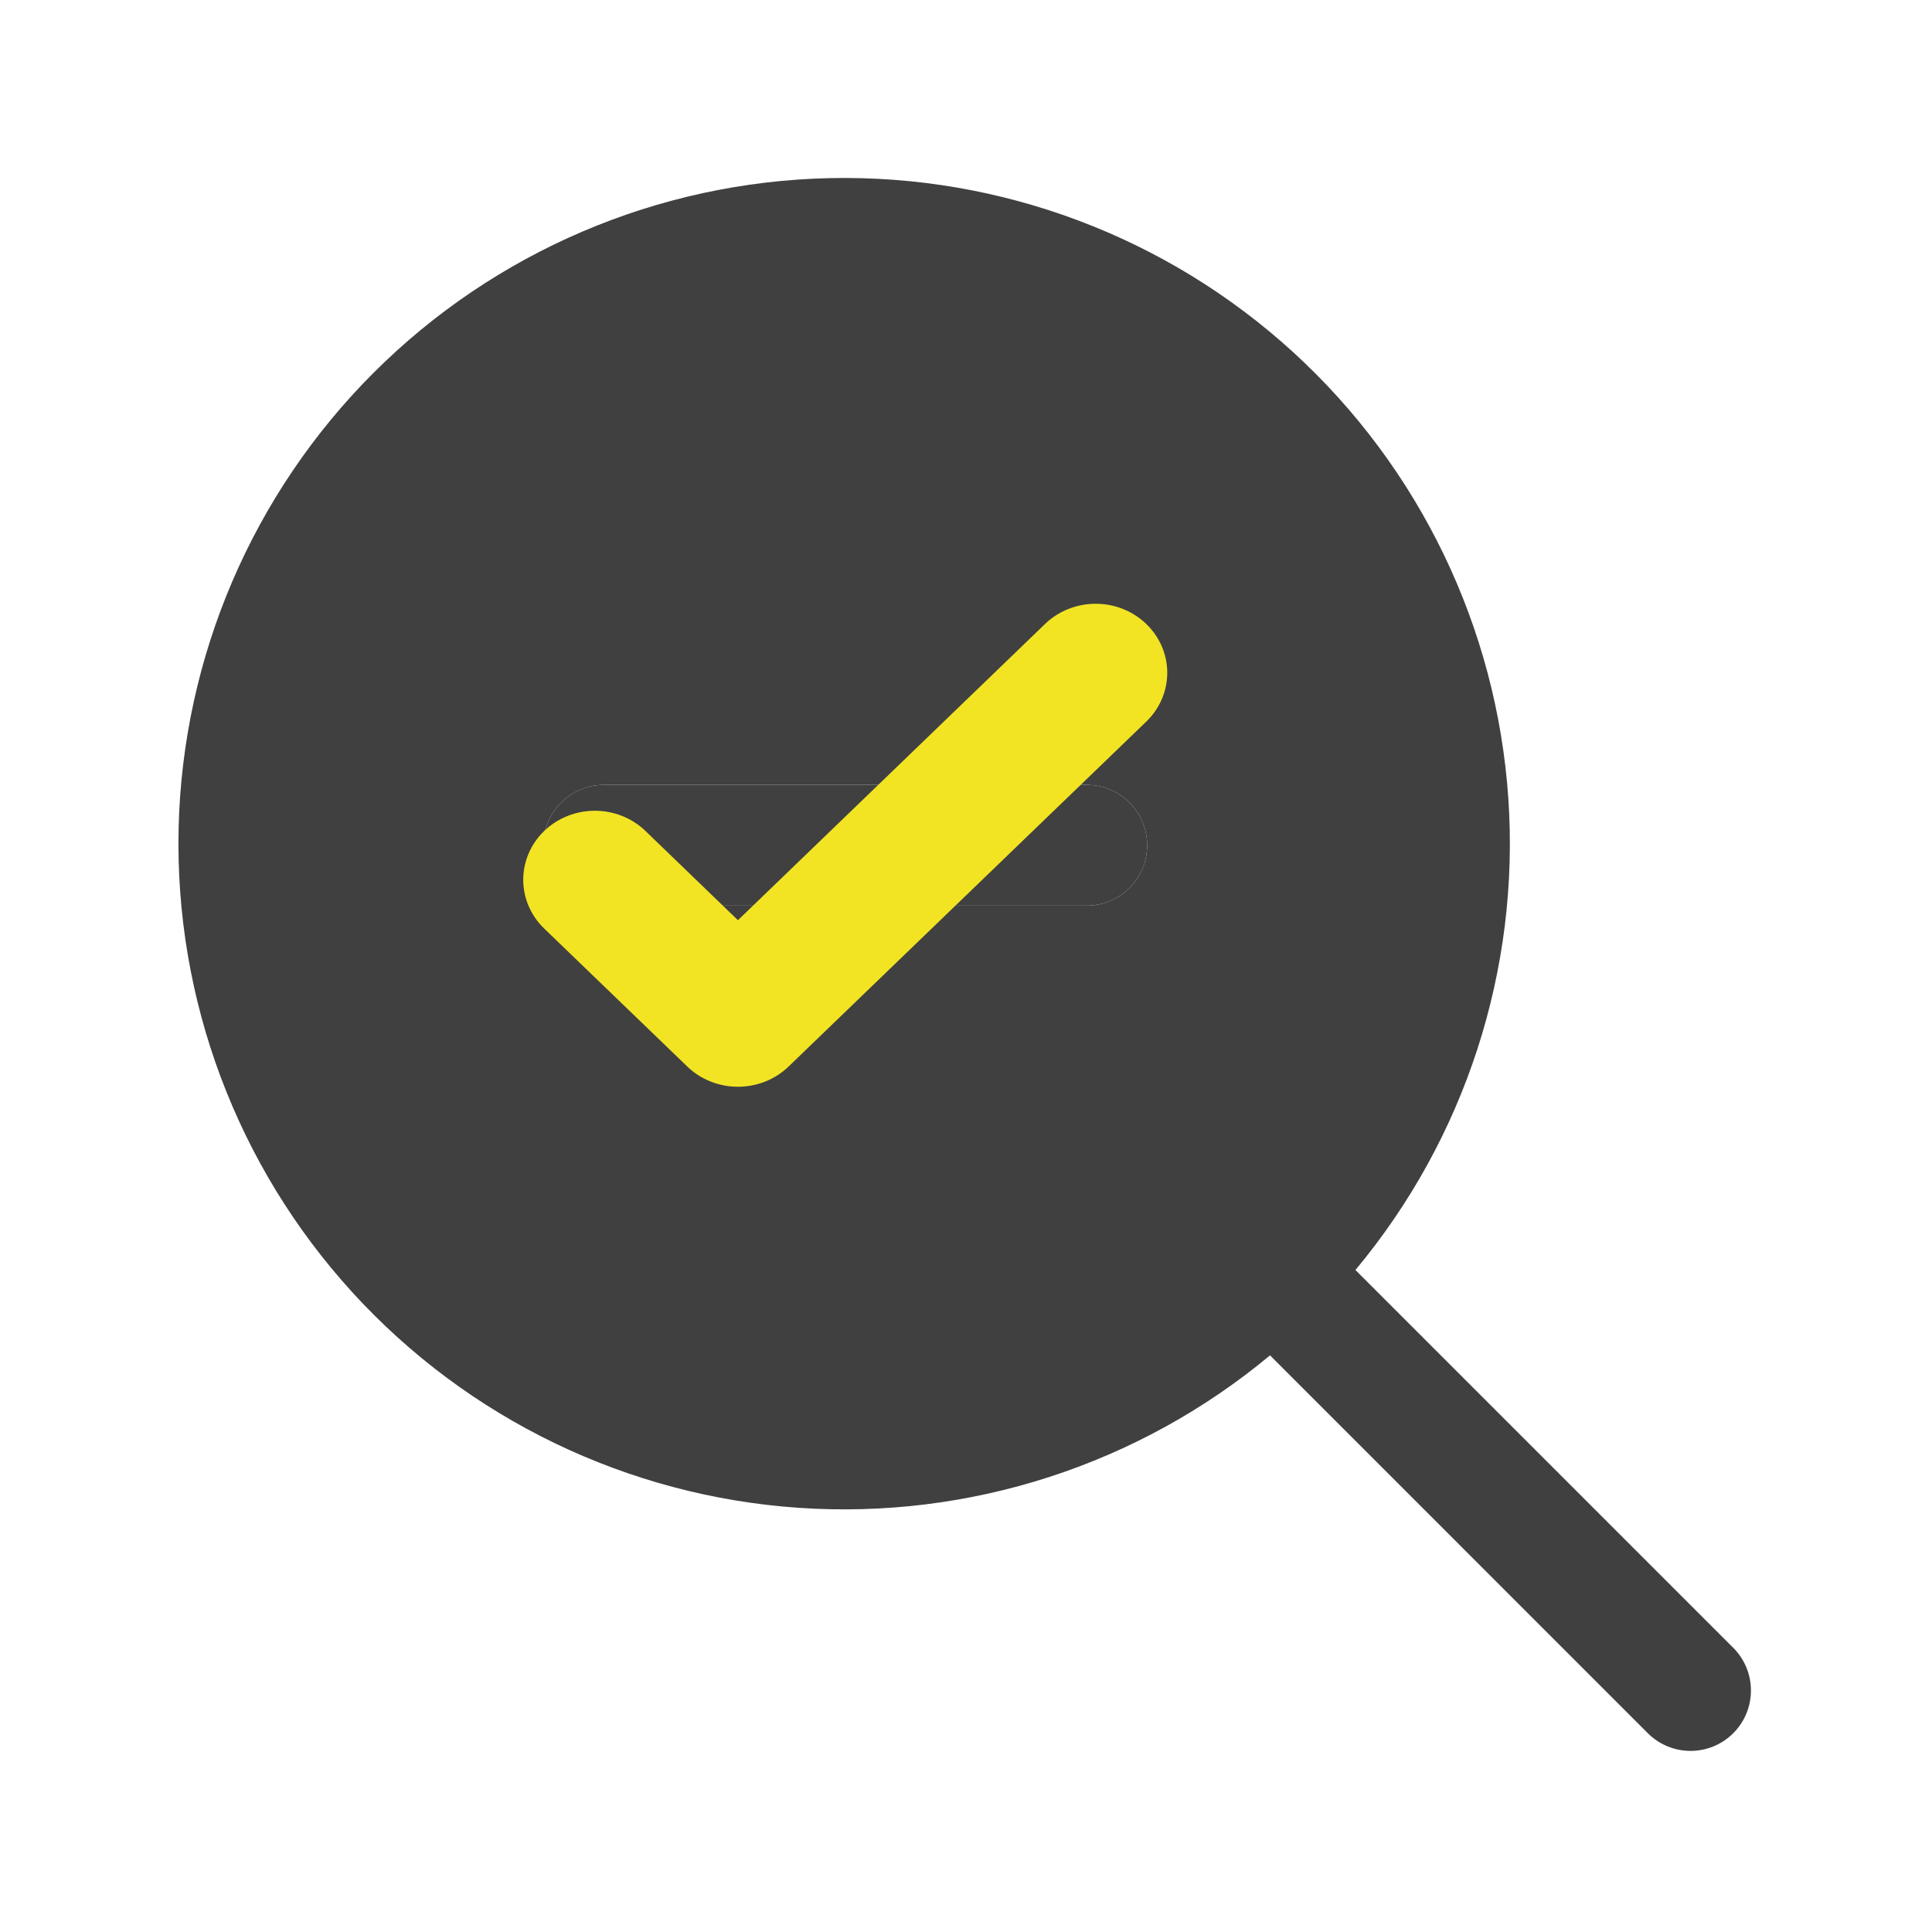 <?xml version="1.0" encoding="UTF-8"?> <svg xmlns="http://www.w3.org/2000/svg" width="64" height="64" viewBox="0 0 64 64" fill="none"><path d="M57.416 54.585L44.901 42.07C48.536 37.711 50.35 32.119 49.966 26.456C49.582 20.794 47.03 15.498 42.841 11.669C38.651 7.84 33.147 5.774 27.473 5.901C21.799 6.027 16.392 8.336 12.377 12.347C8.363 16.359 6.049 21.763 5.917 27.437C5.786 33.111 7.847 38.617 11.672 42.81C15.497 47.003 20.791 49.559 26.453 49.948C32.115 50.337 37.709 48.528 42.071 44.898L54.586 57.415C54.772 57.601 54.993 57.748 55.236 57.849C55.478 57.949 55.739 58.001 56.001 58.001C56.264 58.001 56.524 57.949 56.767 57.849C57.01 57.748 57.23 57.601 57.416 57.415C57.602 57.229 57.749 57.008 57.85 56.766C57.951 56.523 58.002 56.263 58.002 56C58.002 55.737 57.951 55.477 57.85 55.234C57.749 54.991 57.602 54.771 57.416 54.585ZM36.001 30H20.001C19.471 30 18.962 29.789 18.587 29.414C18.212 29.039 18.001 28.53 18.001 28C18.001 27.47 18.212 26.961 18.587 26.586C18.962 26.211 19.471 26 20.001 26H36.001C36.532 26 37.04 26.211 37.416 26.586C37.791 26.961 38.001 27.47 38.001 28C38.001 28.53 37.791 29.039 37.416 29.414C37.04 29.789 36.532 30 36.001 30Z" fill="#404040"></path><path d="M36.001 30H20.001C19.471 30 18.962 29.789 18.587 29.414C18.212 29.039 18.001 28.53 18.001 28C18.001 27.47 18.212 26.961 18.587 26.586C18.962 26.211 19.471 26 20.001 26H36.001C36.532 26 37.04 26.211 37.416 26.586C37.791 26.961 38.001 27.47 38.001 28C38.001 28.53 37.791 29.039 37.416 29.414C37.04 29.789 36.532 30 36.001 30Z" fill="#404040"></path><path d="M24.445 36C24.134 36 23.825 35.941 23.538 35.827C23.25 35.712 22.988 35.544 22.768 35.331L18.028 30.76C17.583 30.332 17.333 29.75 17.333 29.143C17.333 28.537 17.583 27.955 18.028 27.526C18.473 27.098 19.076 26.857 19.705 26.857C20.334 26.857 20.937 27.098 21.381 27.526L24.445 30.483L34.618 20.67C35.063 20.241 35.666 20 36.295 20C36.924 20 37.527 20.241 37.972 20.67C38.417 21.099 38.667 21.68 38.667 22.287C38.667 22.893 38.417 23.475 37.972 23.904L26.122 35.331C25.901 35.544 25.64 35.712 25.352 35.827C25.064 35.941 24.756 36 24.445 36Z" fill="#F2E423"></path></svg> 